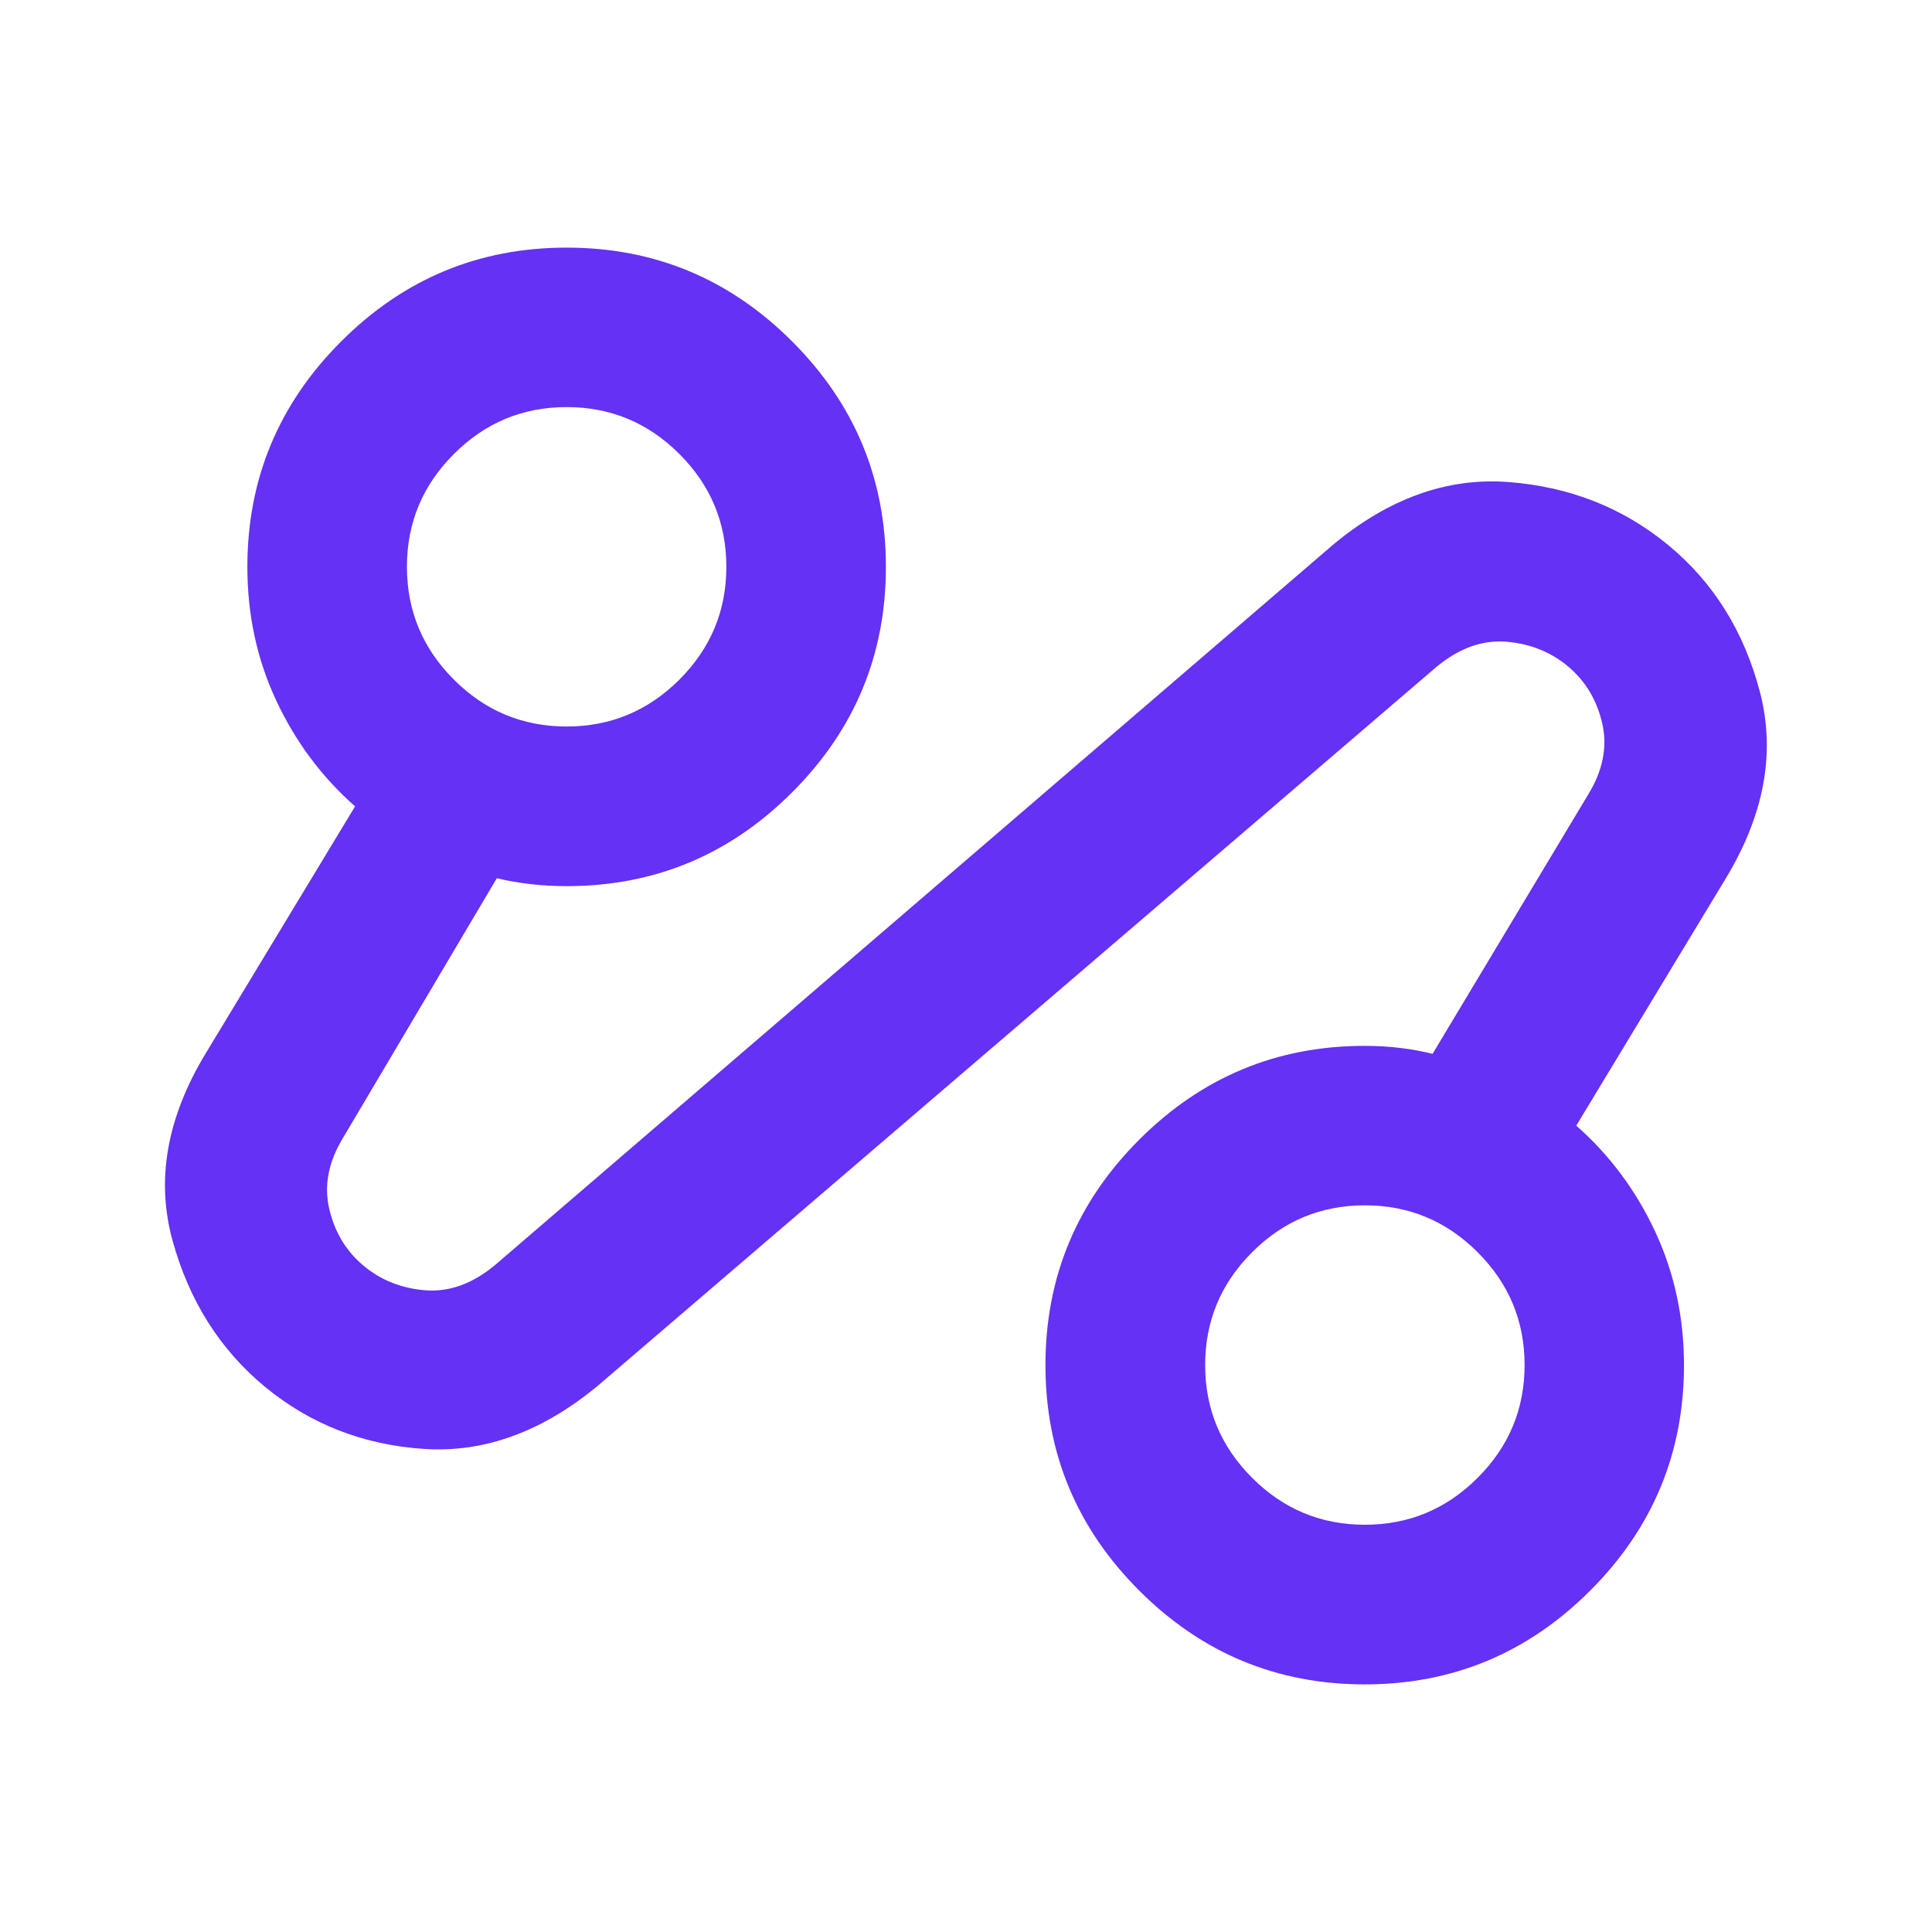 <?xml version="1.0" encoding="UTF-8"?> <svg xmlns="http://www.w3.org/2000/svg" id="uuid-b8b441df-74f2-4b16-bb5f-461e6129a0d1" data-name="Layer 2" viewBox="0 0 24 24"><g id="uuid-57928572-c499-4a35-9b15-f74c8810f17c" data-name="Layer 1"><g><rect width="24" height="24" fill="none"></rect><path d="M7.436,17.206c-.694.578-1.417.843-2.169.793s-1.409-.306-1.971-.768c-.562-.463-.946-1.07-1.153-1.822s-.07-1.525.409-2.318l1.859-3.074c-.413-.364-.74-.802-.979-1.314-.24-.512-.359-1.066-.359-1.661,0-1.091.388-2.024,1.165-2.801s1.71-1.165,2.801-1.165,2.024.388,2.801,1.165,1.165,1.71,1.165,2.801-.388,2.024-1.165,2.801-1.71,1.165-2.801,1.165c-.149,0-.297-.008-.446-.025s-.289-.041-.421-.074l-1.909,3.223c-.182.297-.24.591-.174.88s.207.525.421.706.471.285.768.31.587-.078.868-.31l10.411-8.949c.694-.578,1.421-.839,2.181-.781s1.421.318,1.983.781.942,1.07,1.14,1.822.058,1.525-.421,2.318l-1.859,3.074c.413.364.74.802.979,1.314s.359,1.066.359,1.661c0,1.091-.388,2.024-1.165,2.801s-1.71,1.165-2.801,1.165-2.024-.388-2.801-1.165-1.165-1.71-1.165-2.801.388-2.024,1.165-2.801,1.71-1.165,2.801-1.165c.149,0,.293.008.434.025s.277.041.409.074l1.934-3.223c.182-.297.24-.591.174-.88s-.207-.525-.421-.706-.471-.285-.768-.31-.587.078-.868.31l-10.411,8.924ZM16.955,18.941c.545,0,1.012-.194,1.401-.583s.583-.855.583-1.401-.194-1.012-.583-1.401-.855-.583-1.401-.583-1.012.194-1.401.583-.583.855-.583,1.401.194,1.012.583,1.401.855.583,1.401.583ZM7.039,9.025c.545,0,1.012-.194,1.401-.583s.583-.855.583-1.401-.194-1.012-.583-1.401-.855-.583-1.401-.583-1.012.194-1.401.583-.583.855-.583,1.401.194,1.012.583,1.401.855.583,1.401.583Z" fill="#6431f5"></path></g></g></svg> 